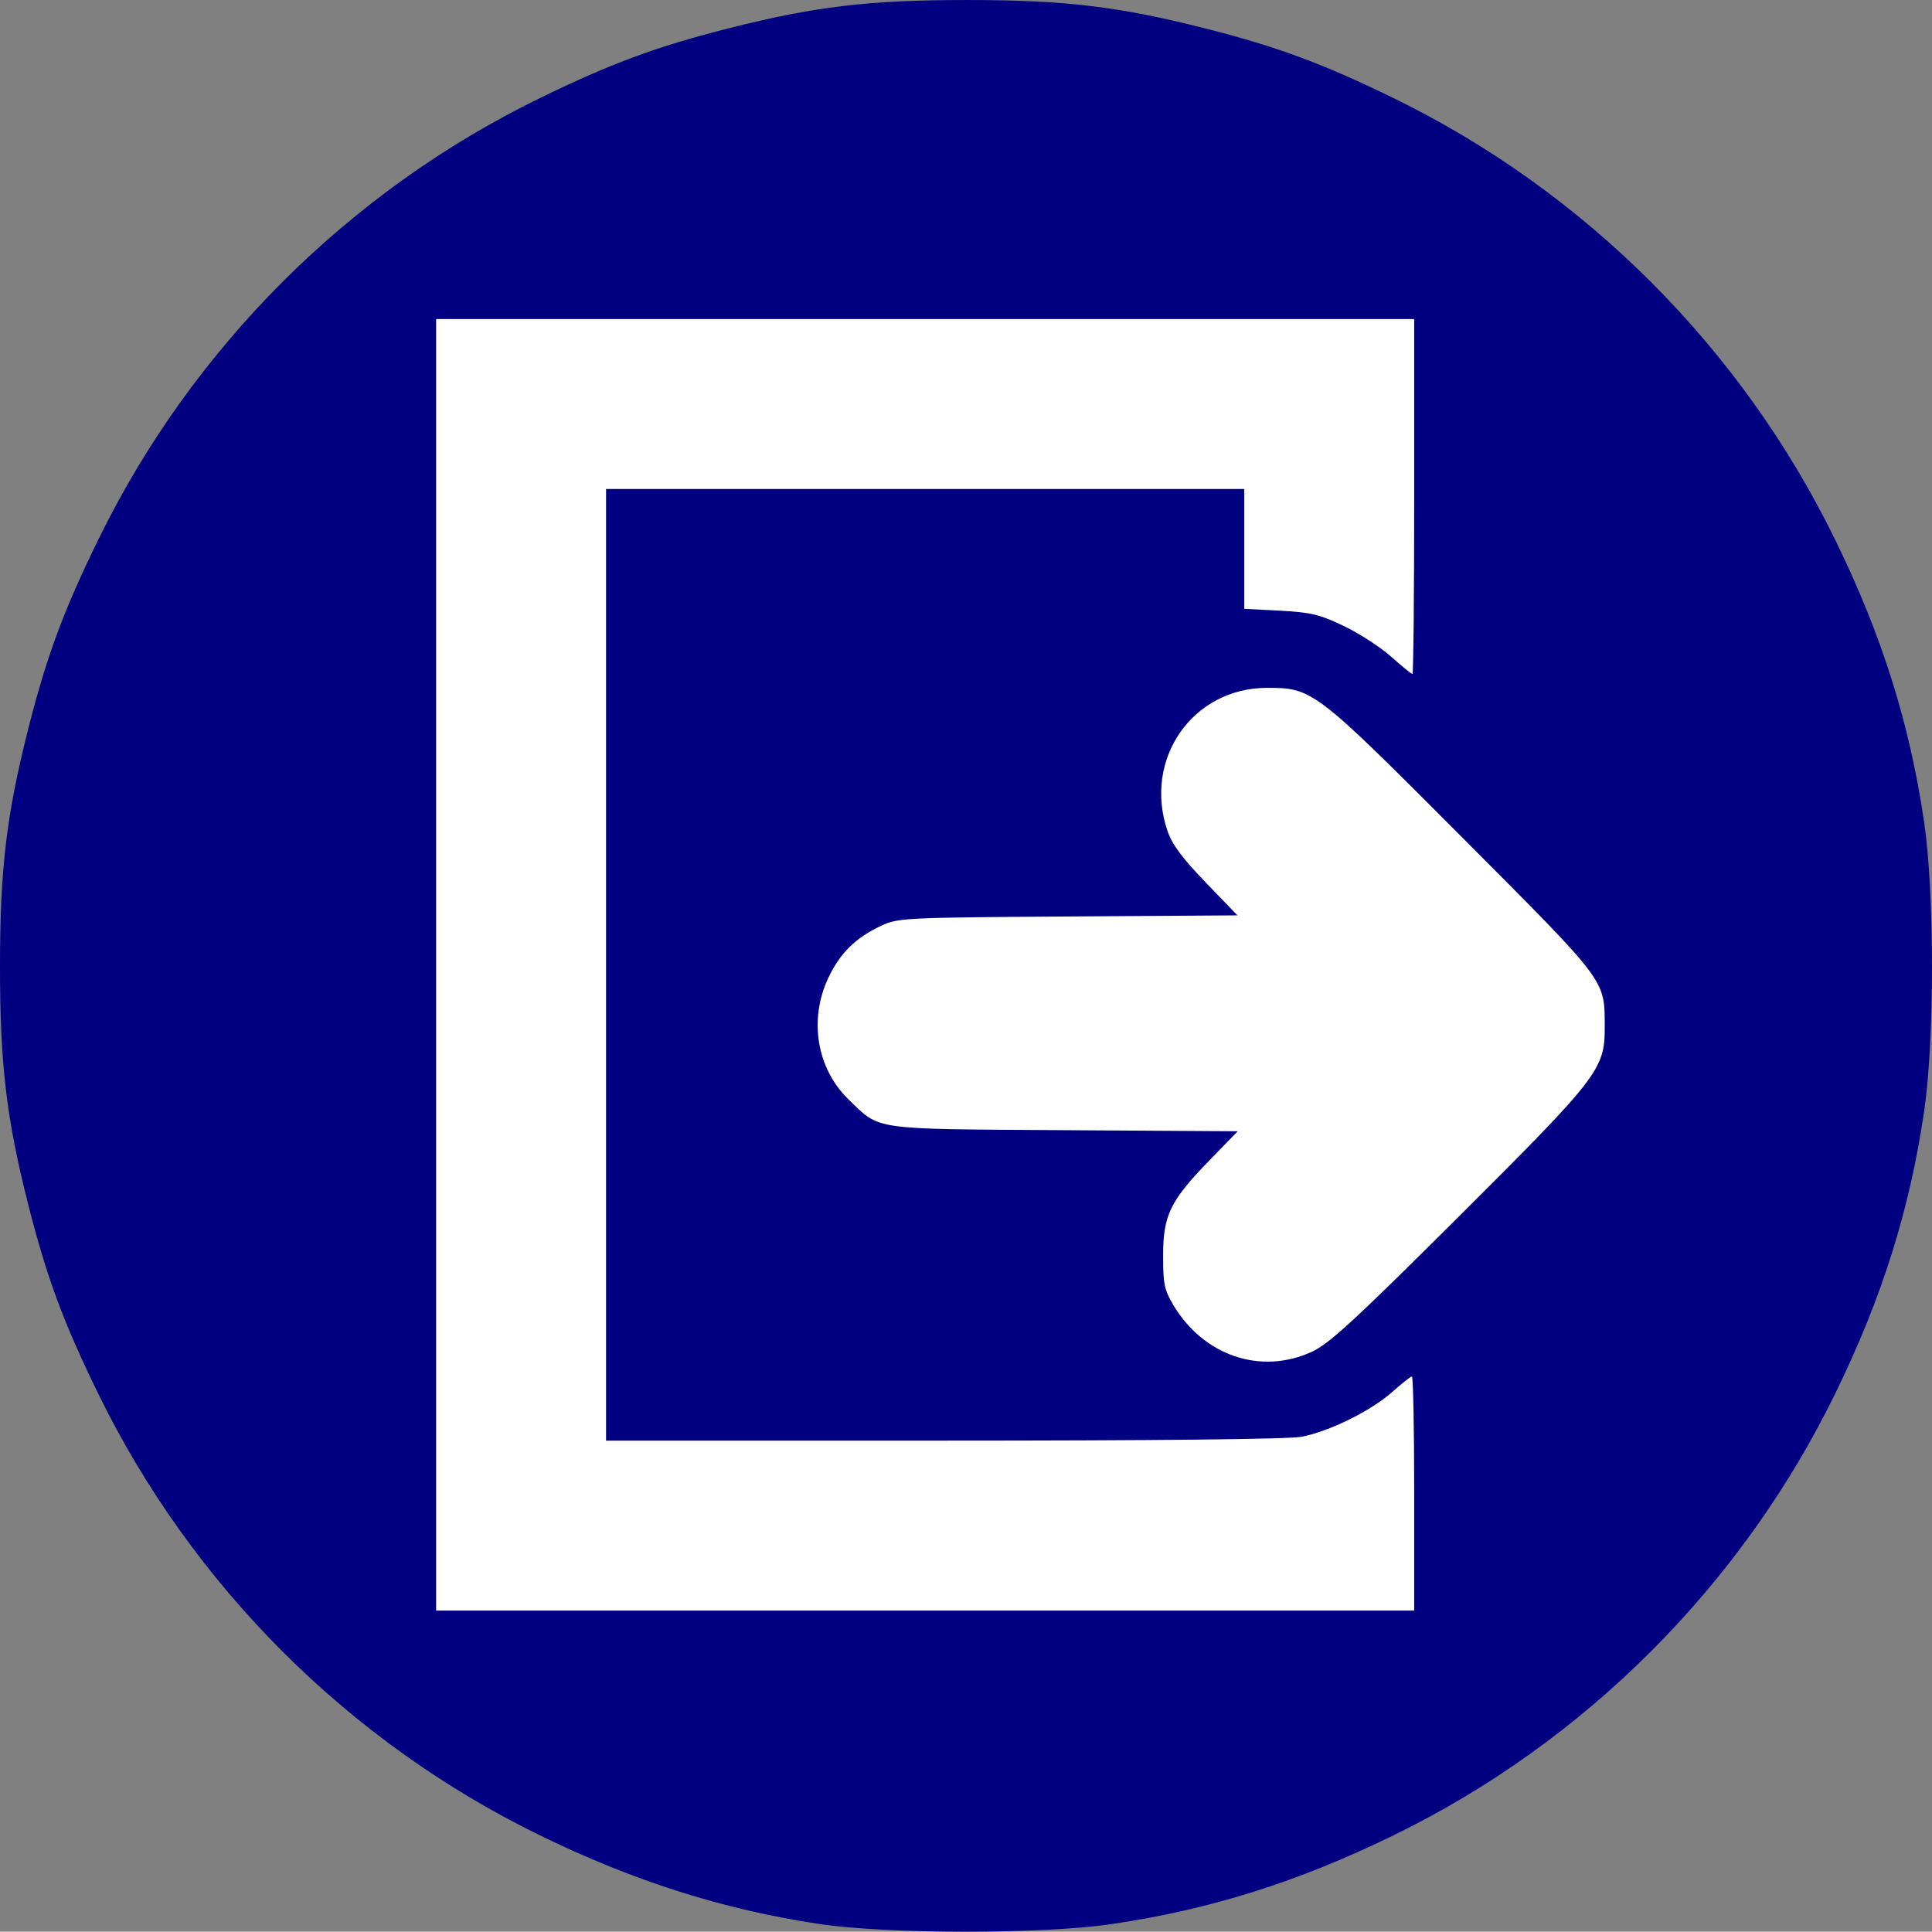 <?xml version="1.0" encoding="UTF-8" standalone="no"?> <svg xmlns:dc="http://purl.org/dc/elements/1.1/" xmlns:cc="http://creativecommons.org/ns#" xmlns:rdf="http://www.w3.org/1999/02/22-rdf-syntax-ns#" xmlns:svg="http://www.w3.org/2000/svg" xmlns="http://www.w3.org/2000/svg" xmlns:sodipodi="http://sodipodi.sourceforge.net/DTD/sodipodi-0.dtd" xmlns:inkscape="http://www.inkscape.org/namespaces/inkscape" width="343.78mm" height="343.725mm" viewBox="0 0 343.78 343.725" version="1.1" id="svg951" inkscape:version="1.0.2-2 (e86c870879, 2021-01-15)" sodipodi:docname="logoff_ico.svg"><rect x="0" y="0" width="343.78" height="343.725" fill="#808080" stroke="none"/><defs id="defs945"></defs><g inkscape:label="レイヤー 1" inkscape:groupmode="layer" id="layer1" transform="translate(-230.487,40.9)"><path style="fill:#ffffff;stroke-width:0;fill-opacity:1;stroke:none;stroke-miterlimit:4;stroke-dasharray:none" d="m 382.841,297.213 c -23.052,-2.79 -46.624,-10.873 -66.905,-22.942 -21.521,-12.806 -43.65,-34.936 -56.457,-56.456 -25.315,-42.539 -30.875,-93.16 -15.357,-139.806 8.259,-24.825 21.458,-46.087 40.323,-64.951 18.864,-18.864 40.126,-32.063 64.952,-40.322 46.646,-15.518 97.268,-9.958 139.808,15.357 21.521,12.806 43.65,34.936 56.457,56.456 25.315,42.539 30.875,93.16 15.357,139.806 -8.259,24.825 -21.458,46.087 -40.323,64.951 -32.097,32.097 -73.574,49.101 -119.1,48.827 -6.461,-0.039 -14.901,-0.452 -18.755,-0.919 z" id="path983"></path><path style="fill:#000080;fill-opacity:1;stroke:none;stroke-width:0;stroke-miterlimit:4;stroke-dasharray:none" d="m 376.154,301.44 c -17.065,-2.583 -32.856,-7.6 -49.583,-15.754 -34.075,-16.611 -61.934,-44.473 -78.627,-78.638 -6.173,-12.634 -9.157,-20.697 -12.418,-33.554 -3.892,-15.345 -5.039,-24.995 -5.039,-42.377 0,-17.383 1.147,-27.032 5.039,-42.377 3.261,-12.857 6.245,-20.92 12.418,-33.554 16.693,-34.165 44.552,-62.028 78.627,-78.638 12.658,-6.17 20.721,-9.152 33.554,-12.406 15.345,-3.892 24.995,-5.039 42.377,-5.039 17.383,0 27.032,1.147 42.377,5.039 12.833,3.255 20.896,6.236 33.554,12.406 34.075,16.611 61.934,44.473 78.627,78.638 8.306,16.999 13.216,32.591 15.805,50.189 1.869,12.701 1.869,38.783 0,51.483 -2.589,17.598 -7.499,33.191 -15.805,50.189 -16.693,34.165 -44.552,62.028 -78.627,78.638 -17.04,8.307 -32.617,13.208 -50.189,15.794 -12.318,1.812 -39.996,1.791 -52.09,-0.039 z m 105.975,-76.586 c 0,-11.457 -0.18,-20.831 -0.401,-20.831 -0.22,0 -1.808,1.251 -3.528,2.781 -3.783,3.365 -11.223,7.031 -16.154,7.96 -2.279,0.429 -25.861,0.682 -63.668,0.682 h -60.048 V 130.78 46.113 h 56.78 56.78 v 10.66 10.66 l 6.339,0.332 c 5.461,0.286 7.024,0.657 11.295,2.685 2.726,1.295 6.536,3.757 8.467,5.472 1.931,1.715 3.652,3.118 3.824,3.118 0.172,0 0.314,-14.212 0.314,-31.582 V 15.875 H 395.111 308.093 V 130.78 245.685 h 87.019 87.019 z m -18.143,-25.25 c 3.042,-1.414 7.656,-5.666 26.067,-24.016 24.938,-24.855 25.997,-26.23 25.979,-33.714 -0.02,-8.538 0.613,-7.696 -25.34,-33.738 -26.247,-26.338 -26.65,-26.647 -34.769,-26.637 -13.244,0.017 -22.048,12.675 -17.697,25.444 0.826,2.425 2.596,4.814 6.784,9.159 l 5.666,5.878 -30.135,0.2 c -28.939,0.192 -30.255,0.256 -33.159,1.606 -4.631,2.153 -7.394,4.862 -9.501,9.317 -3.518,7.436 -2.058,16.175 3.615,21.648 5.714,5.512 3.764,5.235 38.399,5.453 l 30.833,0.194 -5.036,5.182 c -6.987,7.189 -8.232,9.748 -8.242,16.941 -0.007,4.99 0.218,6.093 1.783,8.735 5.398,9.115 15.659,12.576 24.752,8.348 z" id="path967"></path></g></svg> 
